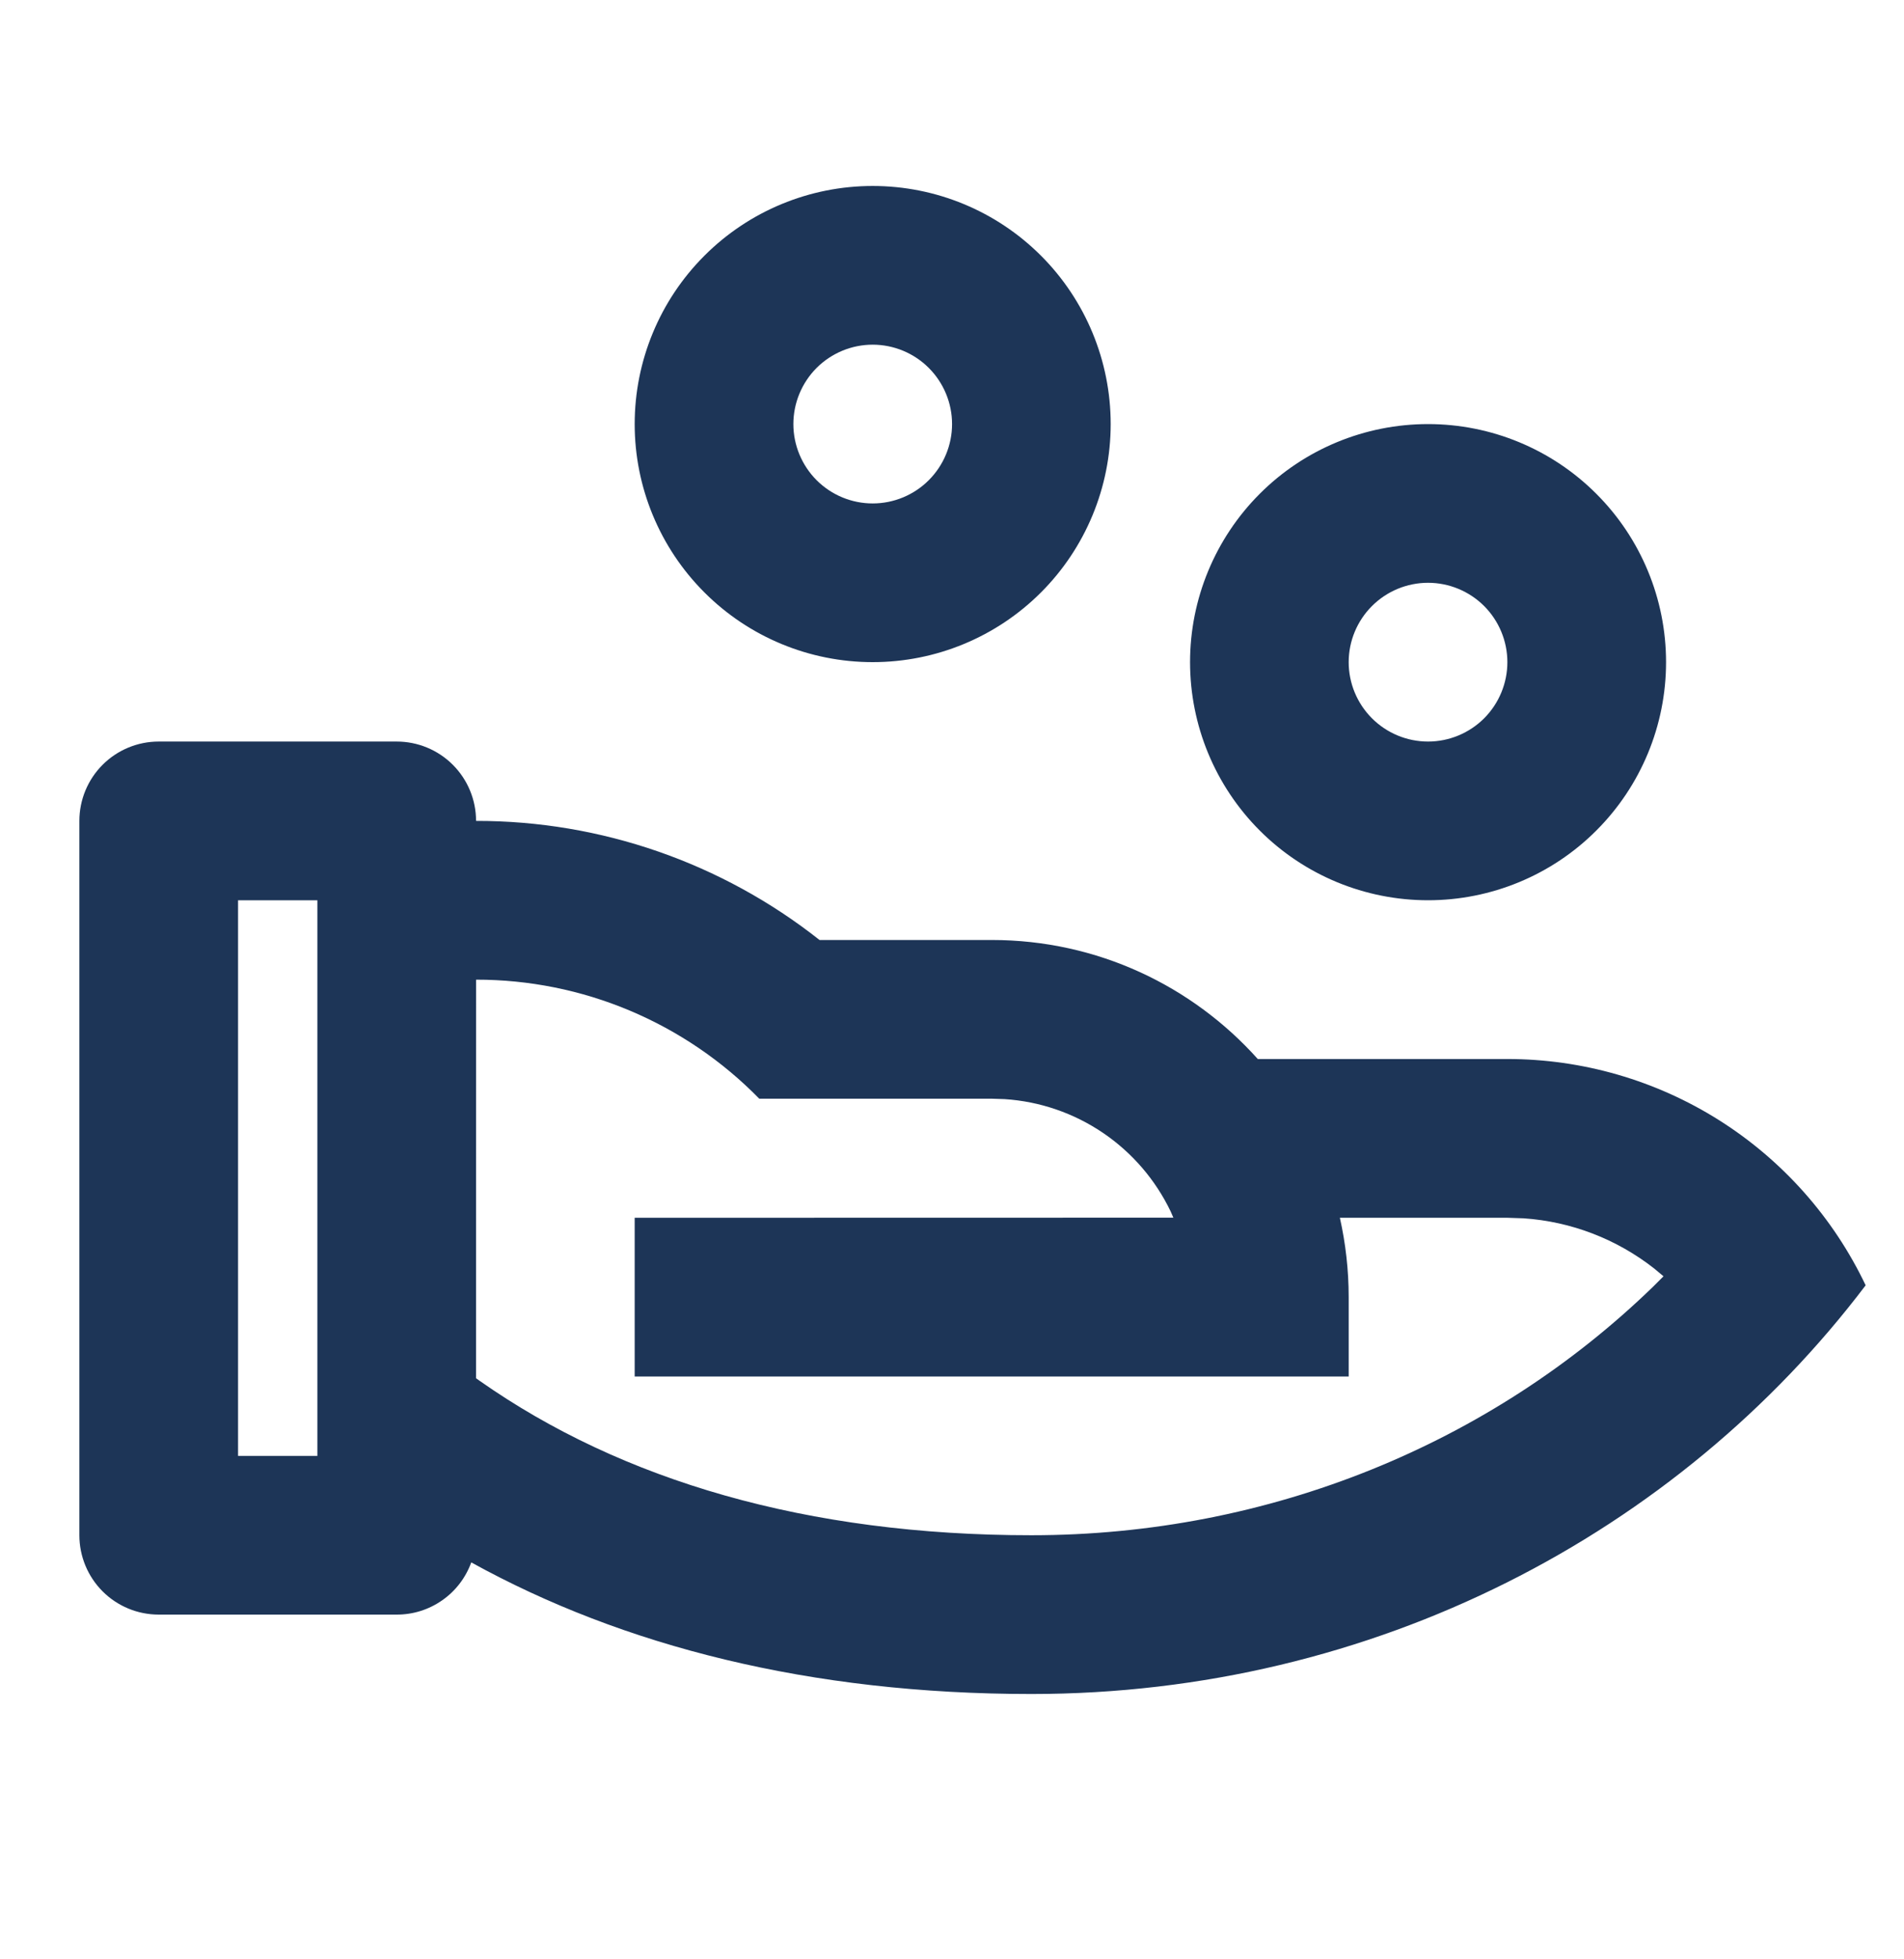 <svg width="35" height="36" viewBox="0 0 35 36" fill="none" xmlns="http://www.w3.org/2000/svg">
<path d="M7.292 13.625C7.679 13.625 8.05 13.778 8.324 14.052C8.597 14.325 8.751 14.696 8.751 15.083C11.042 15.08 13.267 15.851 15.065 17.271H18.23C20.174 17.271 21.919 18.116 23.121 19.458H27.709C29.087 19.458 30.438 19.848 31.604 20.584C32.769 21.32 33.702 22.371 34.295 23.616C30.846 28.167 25.262 31.125 18.959 31.125C14.89 31.125 11.449 30.245 8.663 28.707C8.561 28.988 8.375 29.232 8.129 29.403C7.884 29.575 7.592 29.667 7.292 29.666H2.917C2.531 29.666 2.16 29.513 1.886 29.239C1.613 28.966 1.459 28.595 1.459 28.208V15.083C1.459 14.696 1.613 14.325 1.886 14.052C2.16 13.778 2.531 13.625 2.917 13.625H7.292ZM8.752 18L8.751 25.324L8.816 25.37C11.434 27.208 14.844 28.208 18.959 28.208C23.34 28.208 27.416 26.522 30.385 23.644L30.579 23.45L30.404 23.304C29.715 22.765 28.881 22.444 28.008 22.385L27.709 22.375H24.63C24.735 22.844 24.792 23.331 24.792 23.833V25.291H11.667V22.375L21.569 22.373L21.52 22.26C21.24 21.676 20.81 21.177 20.274 20.814C19.738 20.451 19.115 20.237 18.469 20.195L18.23 20.187H13.957C13.279 19.494 12.47 18.944 11.576 18.568C10.683 18.192 9.721 17.999 8.752 18ZM5.834 16.541H4.376V26.75H5.834V16.541ZM26.251 7.792C27.411 7.792 28.524 8.252 29.344 9.073C30.165 9.893 30.626 11.006 30.626 12.166C30.626 13.327 30.165 14.44 29.344 15.26C28.524 16.081 27.411 16.541 26.251 16.541C25.09 16.541 23.977 16.081 23.157 15.26C22.337 14.44 21.876 13.327 21.876 12.166C21.876 11.006 22.337 9.893 23.157 9.073C23.977 8.252 25.09 7.792 26.251 7.792ZM26.251 10.708C25.864 10.708 25.493 10.862 25.22 11.135C24.946 11.409 24.792 11.78 24.792 12.166C24.792 12.553 24.946 12.924 25.22 13.198C25.493 13.471 25.864 13.625 26.251 13.625C26.637 13.625 27.008 13.471 27.282 13.198C27.555 12.924 27.709 12.553 27.709 12.166C27.709 11.78 27.555 11.409 27.282 11.135C27.008 10.862 26.637 10.708 26.251 10.708ZM16.042 3.417C17.203 3.417 18.315 3.877 19.136 4.698C19.956 5.518 20.417 6.631 20.417 7.792C20.417 8.952 19.956 10.065 19.136 10.885C18.315 11.706 17.203 12.166 16.042 12.166C14.882 12.166 13.769 11.706 12.949 10.885C12.128 10.065 11.667 8.952 11.667 7.792C11.667 6.631 12.128 5.518 12.949 4.698C13.769 3.877 14.882 3.417 16.042 3.417ZM16.042 6.333C15.655 6.333 15.285 6.487 15.011 6.76C14.738 7.034 14.584 7.405 14.584 7.792C14.584 8.178 14.738 8.549 15.011 8.823C15.285 9.096 15.655 9.25 16.042 9.25C16.429 9.25 16.8 9.096 17.073 8.823C17.347 8.549 17.501 8.178 17.501 7.792C17.501 7.405 17.347 7.034 17.073 6.76C16.8 6.487 16.429 6.333 16.042 6.333Z" fill="#1D3557"/>
</svg>
